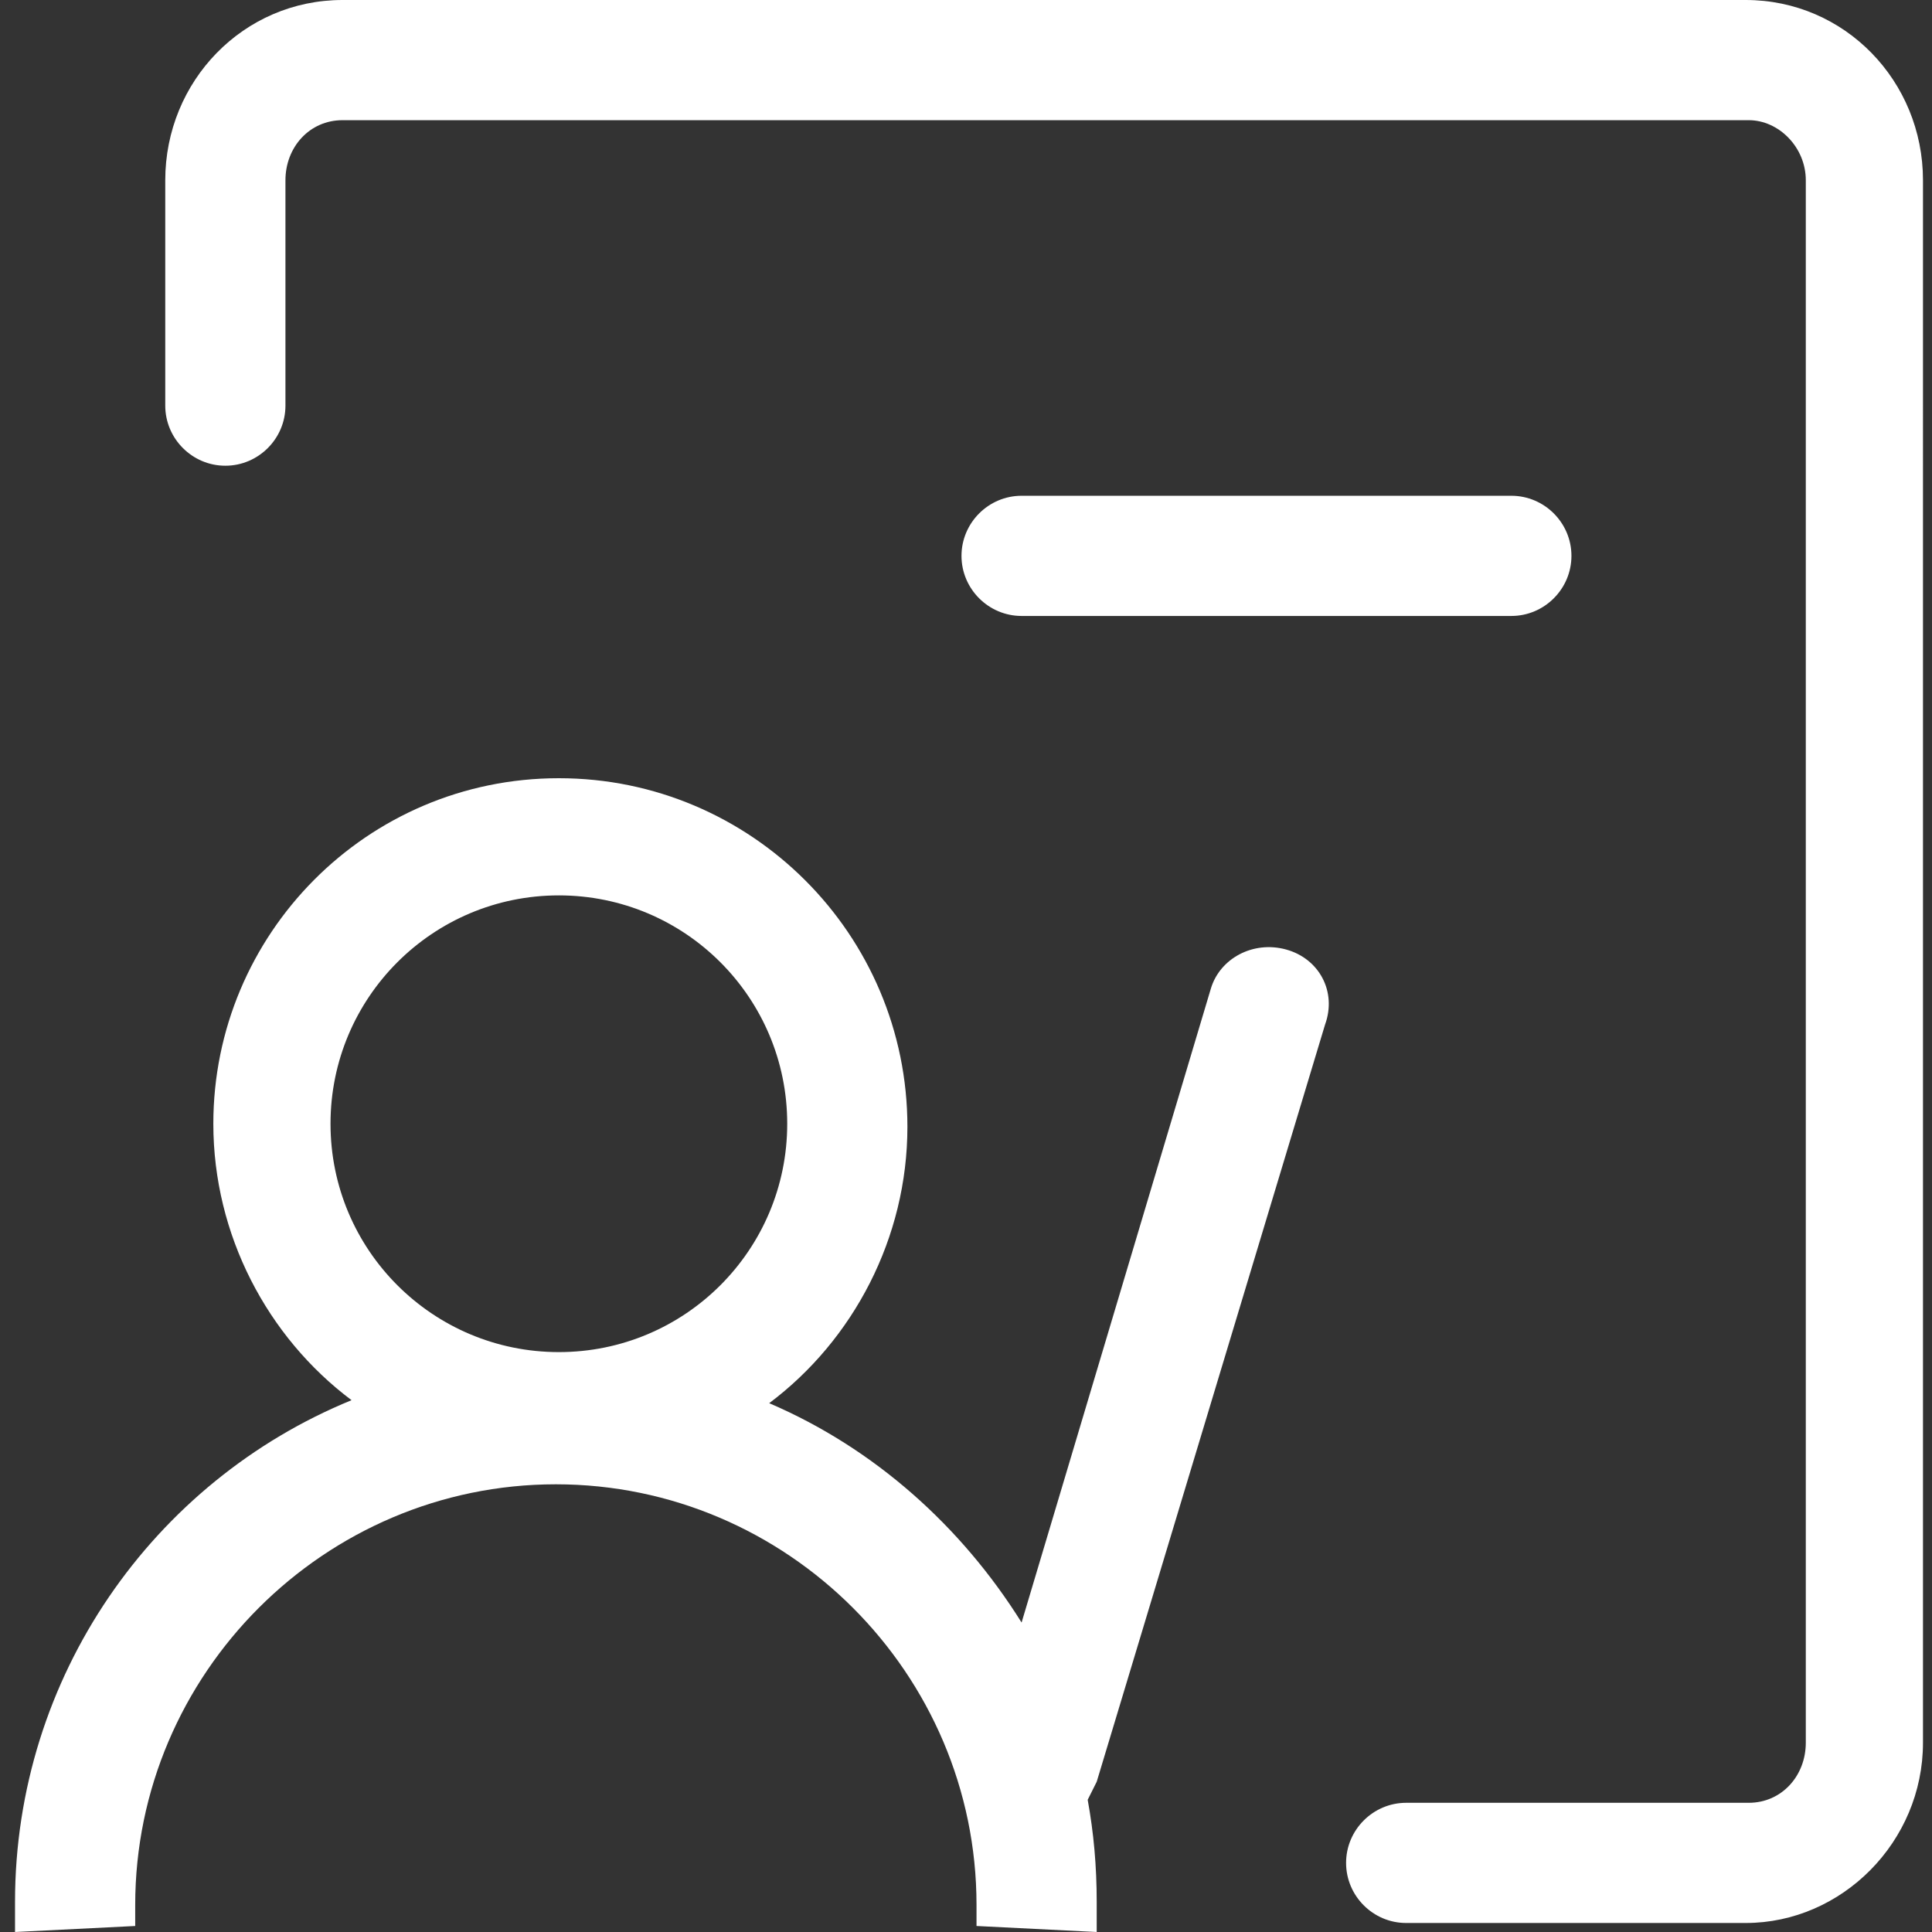 <svg xmlns="http://www.w3.org/2000/svg" xmlns:xlink="http://www.w3.org/1999/xlink" class="icon" viewBox="0 0 1024 1024" width="200" height="200"><rect x="0" y="0" width="1024" height="1024" fill="#333333" stroke="none"/><path d="M925.263 0H181.549C128.995 0 87.589 42.998 87.589 95.552v119.44c0 17.518 14.333 31.851 31.851 31.851s31.851-14.333 31.851-31.851V95.552c0-17.518 12.74-31.851 30.258-31.851h745.306c15.925 0 30.258 14.333 30.258 31.851v828.118c0 17.518-12.74 31.851-30.258 31.851H745.306c-17.518 0-31.851 14.333-31.851 31.851s14.333 31.851 31.851 31.851h179.956c50.961 0 93.96-42.998 93.96-95.552V95.552c0-52.554-41.406-95.552-93.96-95.552z" fill="#ffffff"></path><path d="M801.045 326.47c17.518 0 31.851-14.333 31.851-31.851s-14.333-31.851-31.851-31.851H541.462c-17.518 0-31.851 14.333-31.851 31.851s14.333 31.851 31.851 31.851h259.583zM681.605 503.241c-17.518-4.778-35.036 4.778-39.813 20.703L541.462 859.969c-31.851-50.961-78.034-92.367-133.773-116.255 44.591-33.443 73.257-87.589 73.257-146.513 0-101.922-82.812-184.734-184.734-184.734S113.07 495.278 113.07 595.608c0 58.924 28.666 113.07 73.257 146.513C81.219 785.12 7.963 888.635 7.963 1008.075v15.925l63.701-3.185v-11.148c0-122.625 100.33-222.955 222.955-222.955s222.955 100.33 222.955 222.955v11.148l63.701 3.185v-15.925c0-19.11-1.593-36.628-4.778-54.146l4.778-9.555 121.033-401.319c6.37-17.518-3.185-35.036-20.703-39.813zM296.212 716.641c-66.886 0-121.033-54.146-121.033-121.033 0-66.886 54.146-121.033 121.033-121.033s121.033 54.146 121.033 121.033c0 66.886-54.146 121.033-121.033 121.033z" fill="#ffffff"></path></svg>